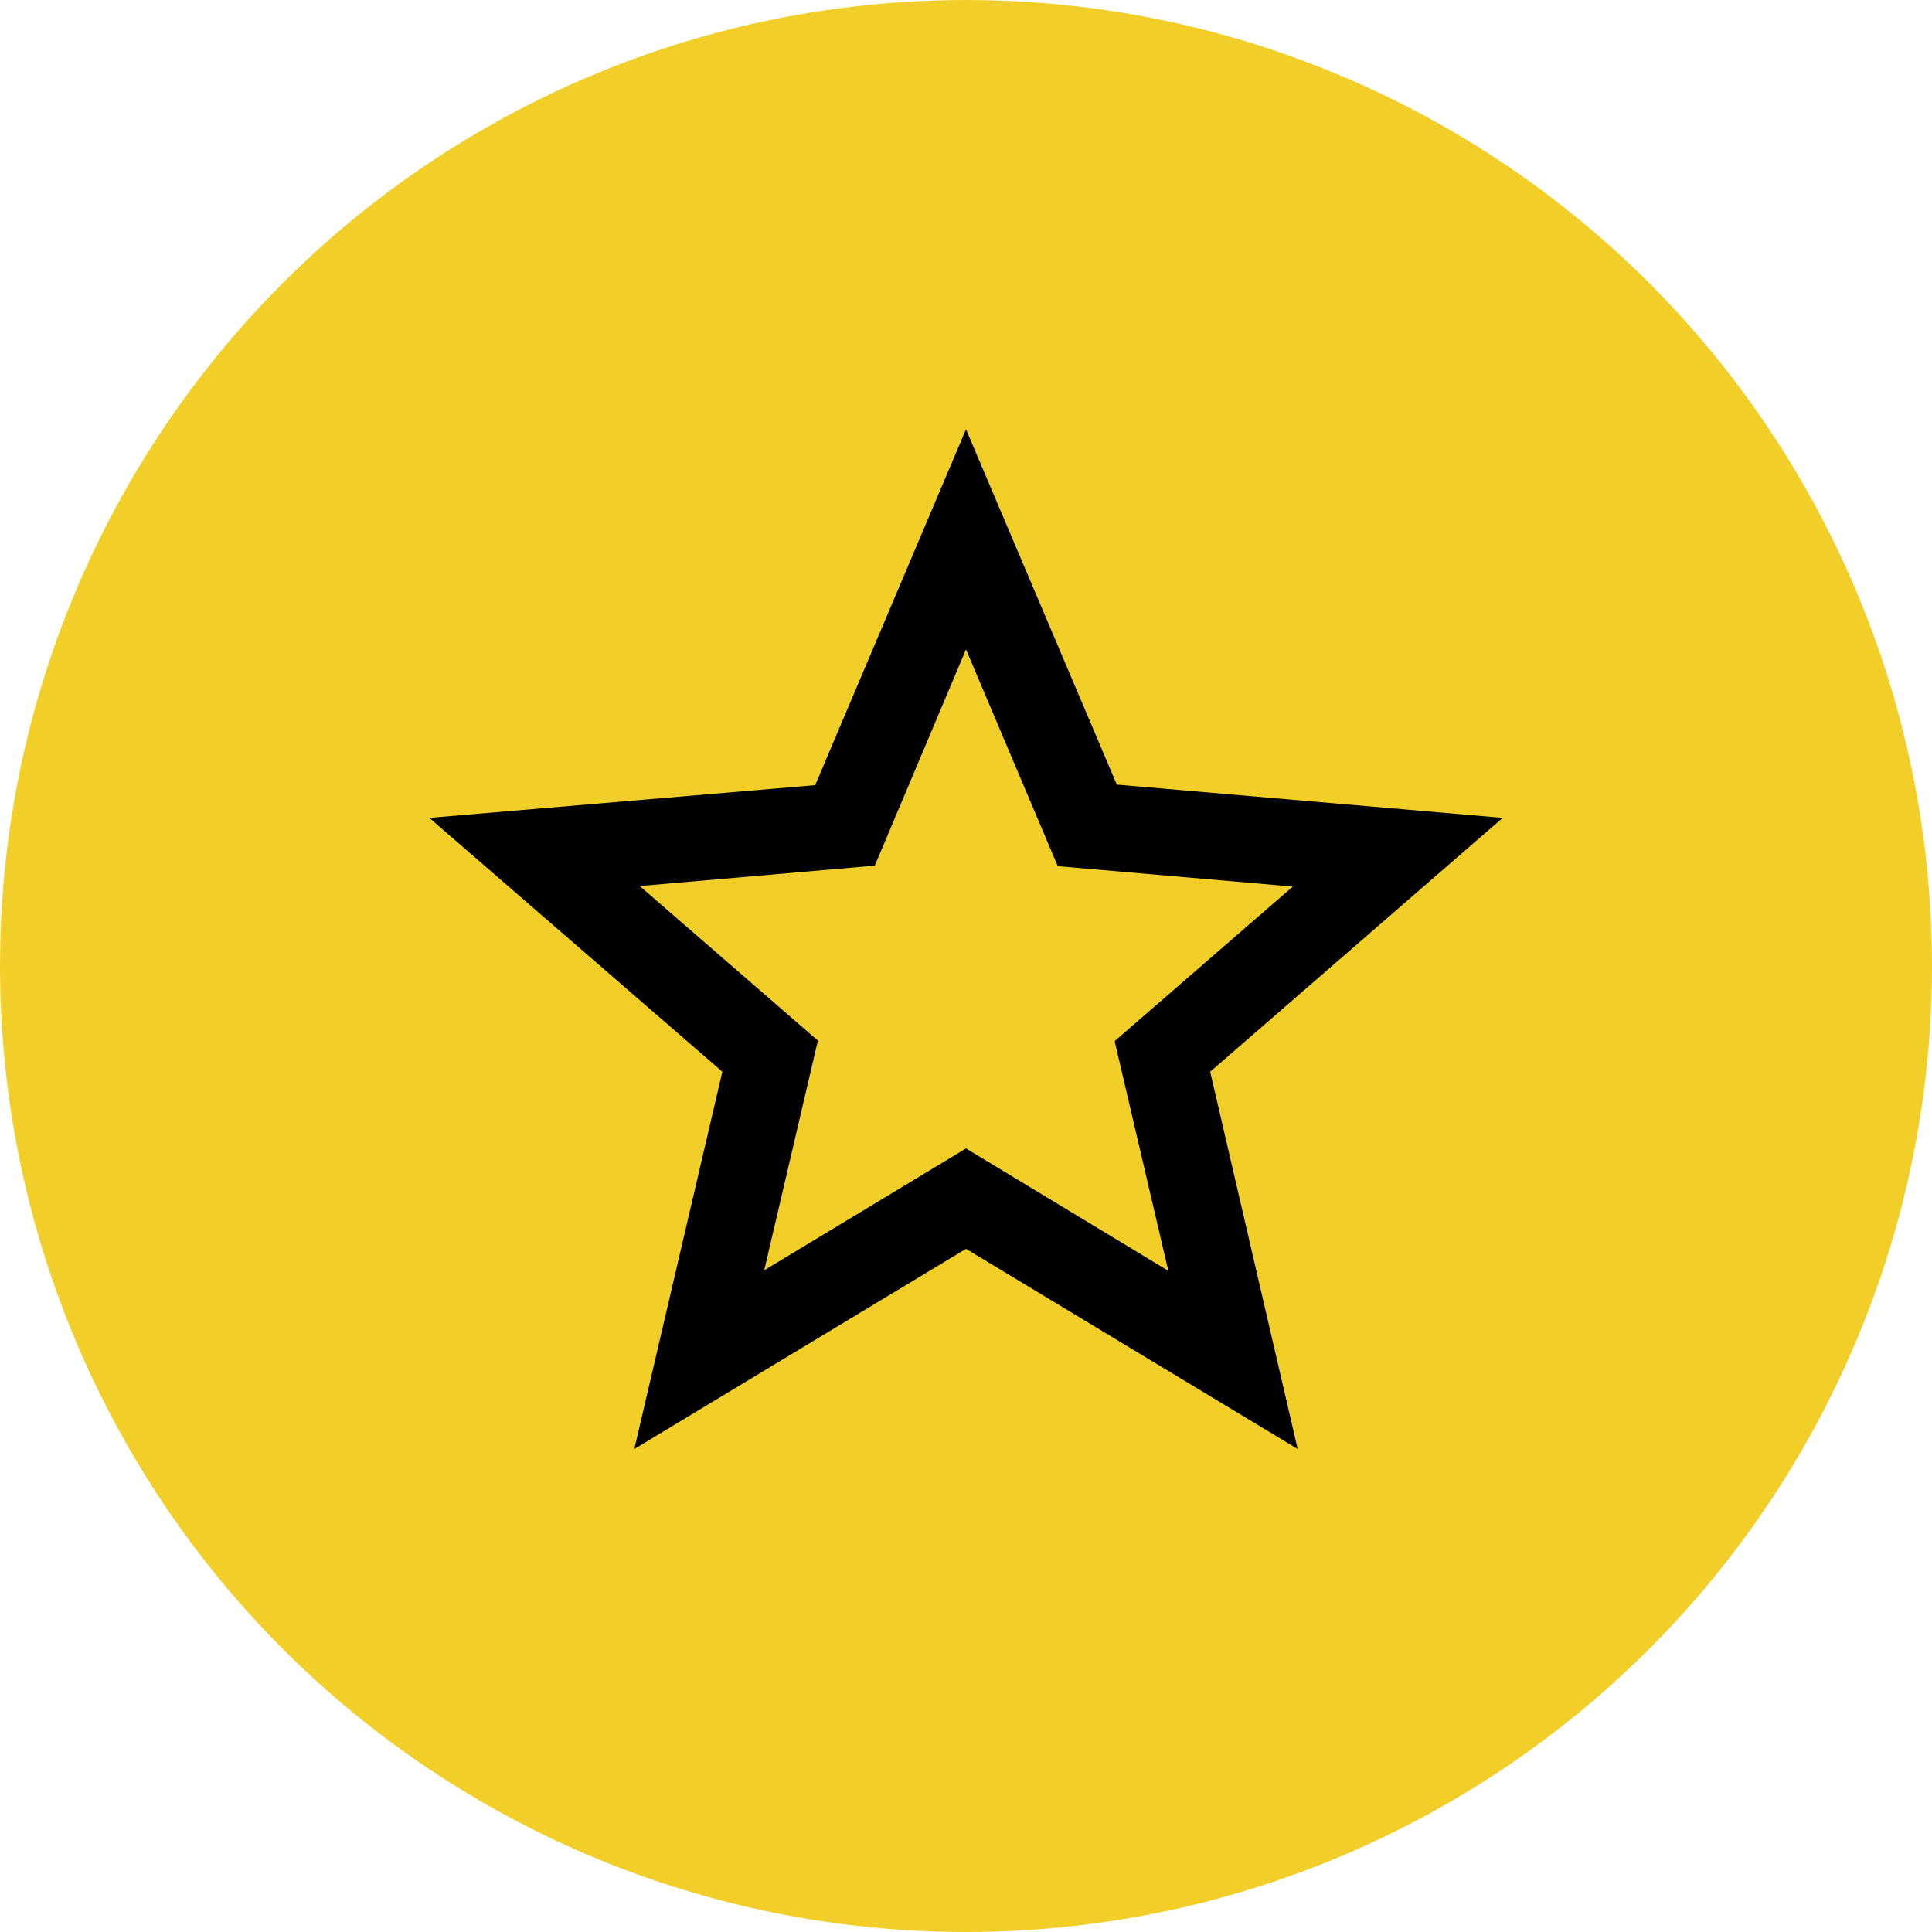 <svg width="36" height="36" viewBox="0 0 36 36" fill="none" xmlns="http://www.w3.org/2000/svg">
<circle cx="18" cy="18" r="18" fill="#F2CE29"/>
<path d="M28 15.24L20.81 14.62L18 8L15.19 14.63L8 15.24L13.46 19.97L11.82 27L18 23.27L24.18 27L22.55 19.97L28 15.24ZM18 21.4L14.24 23.67L15.24 19.39L11.92 16.51L16.3 16.13L18 12.1L19.71 16.14L24.09 16.52L20.77 19.4L21.77 23.68L18 21.4Z" fill="black"/>
</svg>

